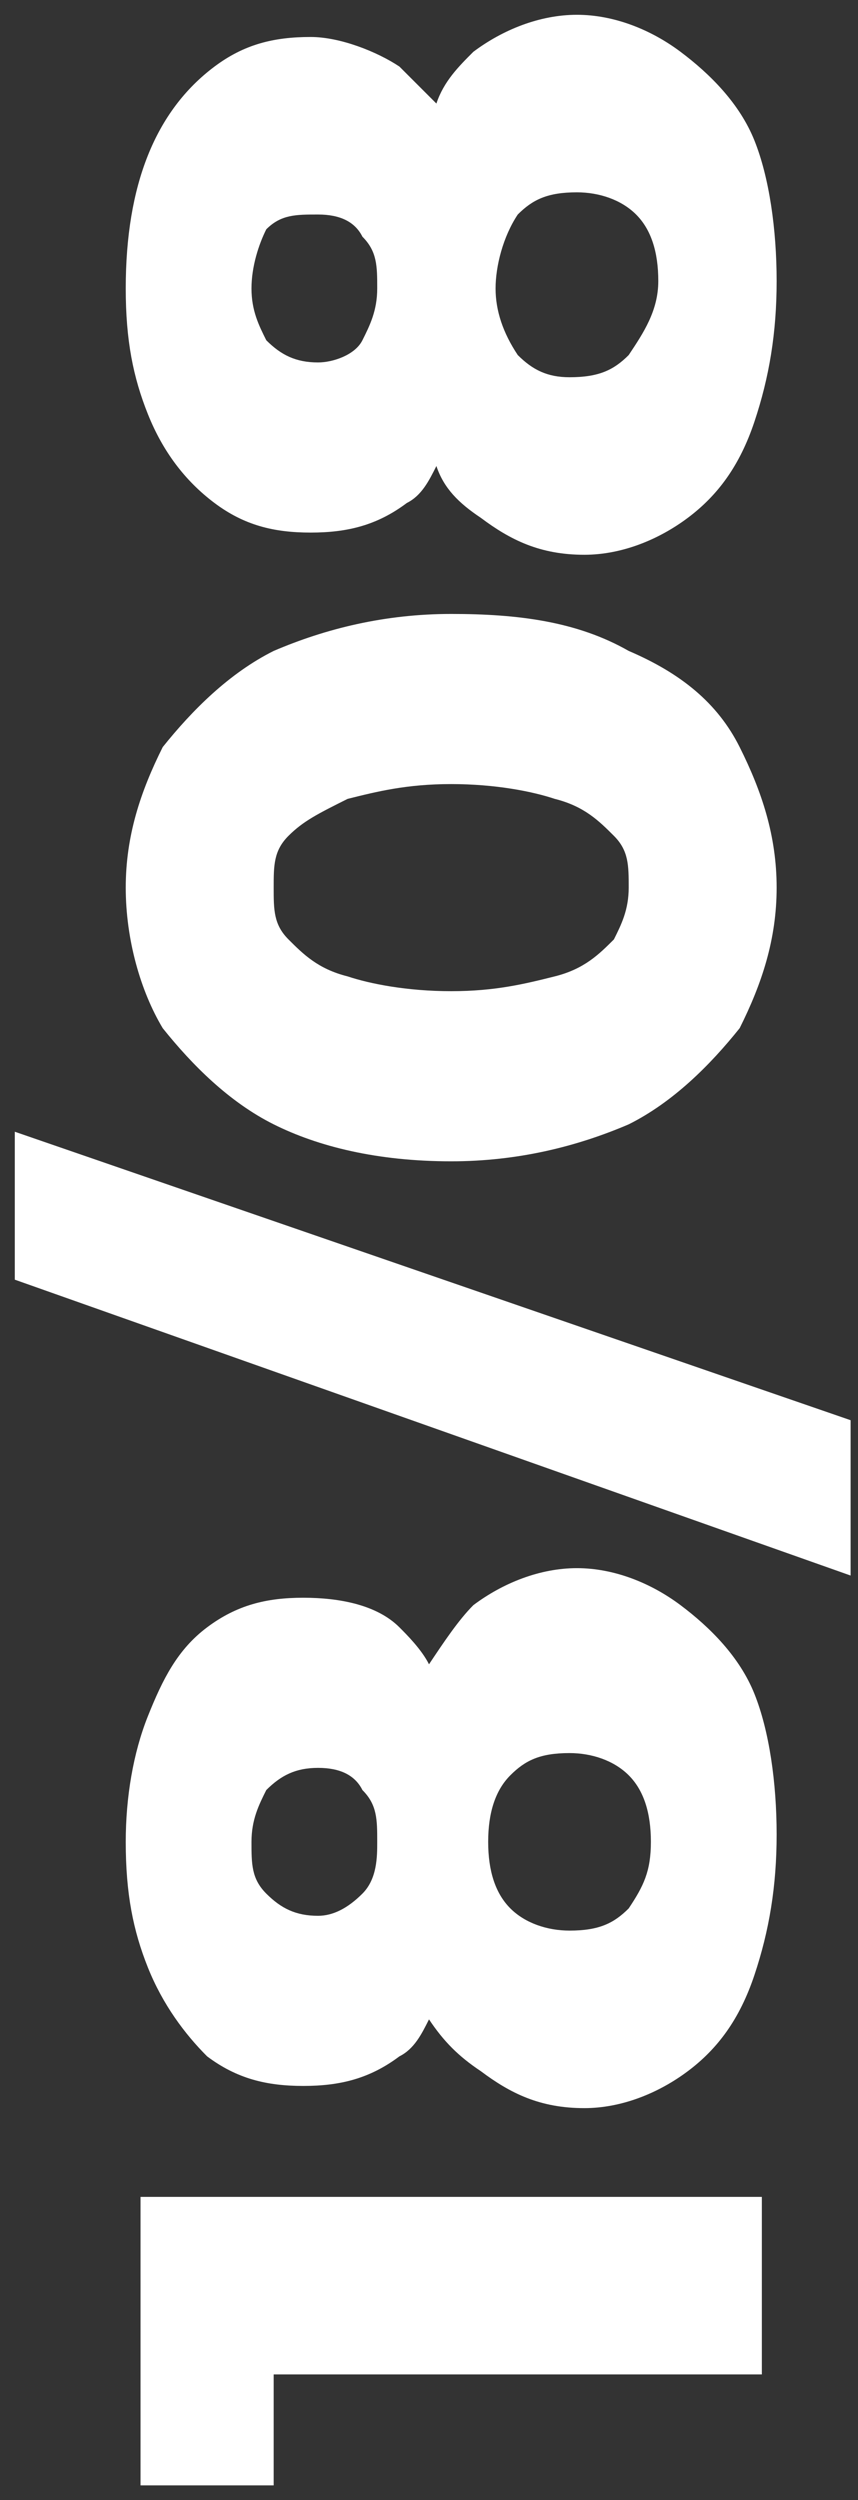 <?xml version="1.0" encoding="utf-8"?>
<!-- Generator: Adobe Illustrator 27.0.1, SVG Export Plug-In . SVG Version: 6.00 Build 0)  -->
<svg version="1.1" id="Layer_1" xmlns="http://www.w3.org/2000/svg" xmlns:xlink="http://www.w3.org/1999/xlink" x="0px" y="0px"
	 viewBox="0 0 11.6 33.8" style="enable-background:new 0 0 11.6 33.8;" xml:space="preserve">
<rect x="0" y="0" width="11.6" height="33.8" fill="#333333" stroke="none"/>
<g>
	<polygon style="fill:#FFFFFF;" points="1.9,33.6 3.7,33.6 3.7,32.1 10.3,32.1 10.3,29.7 1.9,29.7 	"/>
	<path style="fill:#FFFFFF;" d="M9.2,21.7c-0.4-0.3-0.9-0.5-1.4-0.5c-0.5,0-1,0.2-1.4,0.5c-0.2,0.2-0.4,0.5-0.6,0.8
		c-0.1-0.2-0.3-0.4-0.4-0.5c-0.3-0.3-0.8-0.4-1.3-0.4c-0.5,0-0.9,0.1-1.3,0.4c-0.4,0.3-0.6,0.7-0.8,1.2s-0.3,1.1-0.3,1.7
		c0,0.7,0.1,1.2,0.3,1.7c0.2,0.5,0.5,0.9,0.8,1.2c0.4,0.3,0.8,0.4,1.3,0.4c0.5,0,0.9-0.1,1.3-0.4c0.2-0.1,0.3-0.3,0.4-0.5
		C6,27.6,6.2,27.8,6.5,28c0.4,0.3,0.8,0.5,1.4,0.5c0.5,0,1-0.2,1.4-0.5c0.4-0.3,0.7-0.7,0.9-1.3s0.3-1.2,0.3-1.9
		c0-0.7-0.1-1.4-0.3-1.9S9.6,22,9.2,21.7z M4.9,25.6c-0.2,0.2-0.4,0.3-0.6,0.3c-0.3,0-0.5-0.1-0.7-0.3c-0.2-0.2-0.2-0.4-0.2-0.7
		s0.1-0.5,0.2-0.7c0.2-0.2,0.4-0.3,0.7-0.3c0.3,0,0.5,0.1,0.6,0.3c0.2,0.2,0.2,0.4,0.2,0.7C5.1,25.1,5.1,25.4,4.9,25.6z M8.5,25.8
		c-0.2,0.2-0.4,0.3-0.8,0.3c-0.3,0-0.6-0.1-0.8-0.3c-0.2-0.2-0.3-0.5-0.3-0.9s0.1-0.7,0.3-0.9c0.2-0.2,0.4-0.3,0.8-0.3
		c0.3,0,0.6,0.1,0.8,0.3c0.2,0.2,0.3,0.5,0.3,0.9S8.7,25.5,8.5,25.8z"/>
	<polygon style="fill:#FFFFFF;" points="0.2,15.3 0.2,17.3 11.5,21.3 11.5,19.2 	"/>
	<path style="fill:#FFFFFF;" d="M3.7,15.2c0.6,0.3,1.4,0.5,2.4,0.5c0.9,0,1.7-0.2,2.4-0.5c0.6-0.3,1.1-0.8,1.5-1.3
		c0.3-0.6,0.5-1.2,0.5-1.9c0-0.7-0.2-1.3-0.5-1.9c-0.3-0.6-0.8-1-1.5-1.3C7.8,8.4,7,8.3,6.1,8.3c-0.9,0-1.7,0.2-2.4,0.5
		c-0.6,0.3-1.1,0.8-1.5,1.3c-0.3,0.6-0.5,1.2-0.5,1.9c0,0.7,0.2,1.4,0.5,1.9C2.6,14.4,3.1,14.9,3.7,15.2z M3.9,11.3
		c0.2-0.2,0.4-0.3,0.8-0.5c0.4-0.1,0.8-0.2,1.4-0.2c0.6,0,1.1,0.1,1.4,0.2c0.4,0.1,0.6,0.3,0.8,0.5s0.2,0.4,0.2,0.7
		s-0.1,0.5-0.2,0.7c-0.2,0.2-0.4,0.4-0.8,0.5c-0.4,0.1-0.8,0.2-1.4,0.2c-0.6,0-1.1-0.1-1.4-0.2c-0.4-0.1-0.6-0.3-0.8-0.5
		c-0.2-0.2-0.2-0.4-0.2-0.7S3.7,11.5,3.9,11.3z"/>
	<path style="fill:#FFFFFF;" d="M2.9,6.8c0.4,0.3,0.8,0.4,1.3,0.4c0.5,0,0.9-0.1,1.3-0.4c0.2-0.1,0.3-0.3,0.4-0.5
		C6,6.6,6.2,6.8,6.5,7c0.4,0.3,0.8,0.5,1.4,0.5c0.5,0,1-0.2,1.4-0.5c0.4-0.3,0.7-0.7,0.9-1.3s0.3-1.2,0.3-1.9c0-0.7-0.1-1.4-0.3-1.9
		S9.6,1,9.2,0.7C8.8,0.4,8.3,0.2,7.8,0.2c-0.5,0-1,0.2-1.4,0.5C6.2,0.9,6,1.1,5.9,1.4C5.7,1.2,5.6,1.1,5.4,0.9
		C5.1,0.7,4.6,0.5,4.2,0.5c-0.5,0-0.9,0.1-1.3,0.4C2.5,1.2,2.2,1.6,2,2.1S1.7,3.2,1.7,3.9c0,0.7,0.1,1.2,0.3,1.7
		C2.2,6.1,2.5,6.5,2.9,6.8z M7,2.9c0.2-0.2,0.4-0.3,0.8-0.3c0.3,0,0.6,0.1,0.8,0.3c0.2,0.2,0.3,0.5,0.3,0.9S8.7,4.5,8.5,4.8
		C8.3,5,8.1,5.1,7.7,5.1C7.4,5.1,7.2,5,7,4.8C6.8,4.5,6.7,4.2,6.7,3.9S6.8,3.2,7,2.9z M3.6,3.1C3.8,2.9,4,2.9,4.3,2.9
		c0.3,0,0.5,0.1,0.6,0.3c0.2,0.2,0.2,0.4,0.2,0.7c0,0.3-0.1,0.5-0.2,0.7C4.8,4.8,4.5,4.9,4.3,4.9C4,4.9,3.8,4.8,3.6,4.6
		C3.5,4.4,3.4,4.2,3.4,3.9S3.5,3.3,3.6,3.1z"/>
</g>
</svg>
